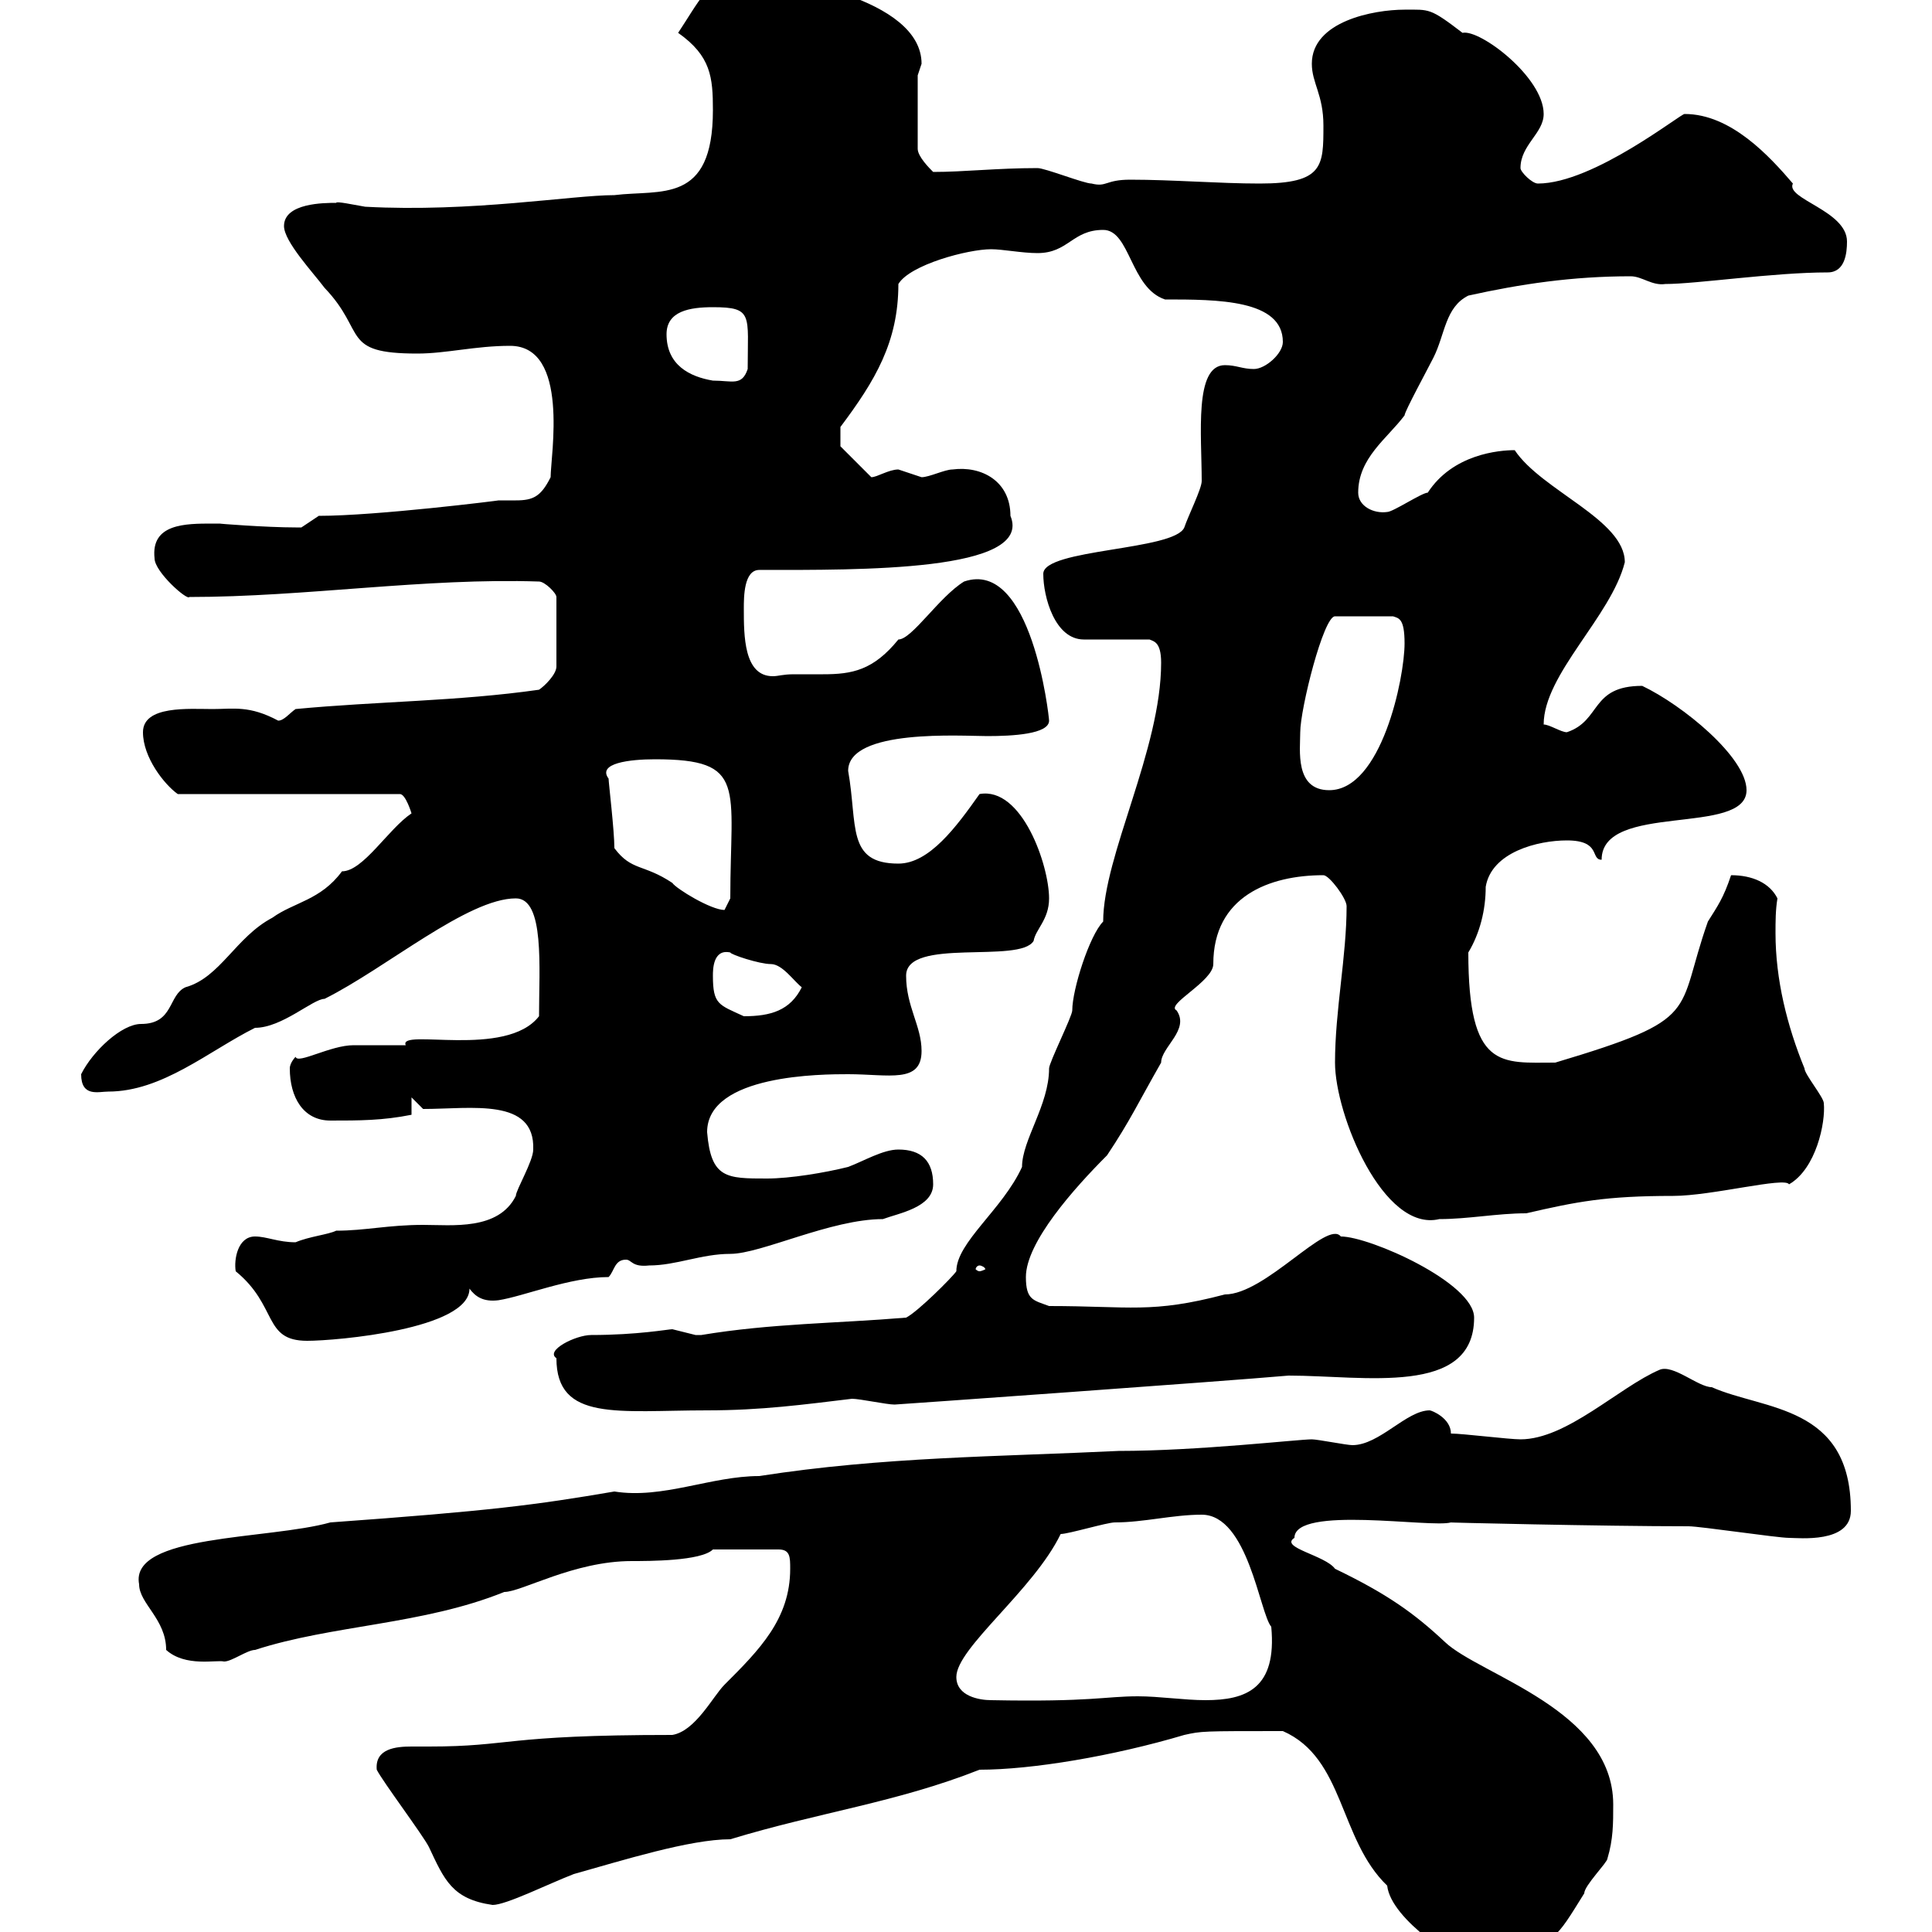 <svg xmlns="http://www.w3.org/2000/svg" xmlns:xlink="http://www.w3.org/1999/xlink" width="300" height="300"><path d="M199.20 268.80C208.80 273 207.90 285.60 215.40 292.80C216 298.20 226.80 304.80 228 304.80C229.50 304.80 231.30 304.50 233.40 303.60C241.50 301.80 241.50 301.20 246 294C246 292.80 249.60 289.20 249.60 288.60C250.50 285.60 250.50 283.20 250.50 280.20C250.50 265.50 229.80 260.10 224.40 255C219.60 250.50 215.40 247.50 207.30 243.60C205.80 241.50 198.60 240.30 201 238.80C201 233.70 222.30 237.30 225.30 236.40C223.80 236.40 248.70 237 262.20 237C264 237 276 238.80 277.80 238.80C279.30 238.80 287.40 239.70 287.40 234.60C287.40 218.10 273.90 219 265.80 215.40C263.70 215.40 259.80 211.80 257.70 212.70C251.40 215.40 243.30 223.50 236.10 223.50C234.30 223.50 227.10 222.60 225.30 222.60C225.30 220.20 222.30 219 222 219C218.40 219 214.20 224.40 210 224.40C209.10 224.40 204.60 223.50 203.70 223.50C201.60 223.50 186 225.30 173.70 225.30C155.10 226.20 137.10 226.20 117.90 229.20C110.40 229.20 102.90 232.80 95.40 231.60C83.10 233.70 76.20 234.60 51.30 236.40C41.70 239.10 20.10 238.20 21.60 246C21.60 249 25.80 251.40 25.80 256.20C28.80 258.90 33.60 257.70 34.80 258C36 258 38.40 256.20 39.60 256.20C51.60 252.30 65.70 252.30 78.30 247.20C81 247.20 89.10 242.40 98.10 242.40C100.80 242.40 108.90 242.40 110.70 240.60L120.90 240.60C122.70 240.60 122.70 241.80 122.70 243.60C122.70 251.40 117.90 256.20 112.50 261.60C110.70 263.40 108 268.80 104.40 269.40C78 269.40 79.50 271.20 66.60 271.20C65.70 271.20 65.10 271.20 63.90 271.20C61.50 271.20 58.20 271.50 58.50 274.80C59.40 276.60 65.70 285 66.60 286.80C69 291.90 70.20 294.90 76.50 295.80C78.60 295.80 85.20 292.50 89.10 291C96.60 288.90 107.10 285.60 113.40 285.60C127.20 281.40 139.20 279.90 152.10 274.80C160.20 274.80 172.80 272.70 183.90 269.40C186.60 268.80 186.60 268.80 199.20 268.80ZM148.50 260.40C148.50 255.90 160.50 246.90 164.70 238.20C165.90 238.20 171.90 236.40 173.10 236.40C177.60 236.40 182.10 235.20 186.60 235.20C193.80 235.20 195.60 250.50 197.40 252.60C198.30 262.20 193.50 264 187.20 264C183.90 264 180 263.40 176.70 263.40C171.60 263.40 169.50 264.30 153.90 264C152.10 264 148.50 263.40 148.50 260.40ZM86.40 210.90C86.40 220.80 96 219 109.80 219C118.20 219 124.80 218.10 132.30 217.20C133.50 217.20 137.70 218.10 138.90 218.10C139.20 218.10 189.90 214.50 200.10 213.60C211.80 213.60 228.90 216.90 228.90 204.60C228.90 199.20 212.70 192 208.20 192C206.10 189.30 196.50 201 190.20 201C178.80 204 175.50 202.80 162.90 202.80C160.50 201.90 159.30 201.90 159.30 198.30C159.30 192.90 166.80 184.50 171.90 179.40C175.50 174 176.70 171.30 180.30 165C180.30 162.60 184.80 159.90 182.70 156.90C180.90 156 188.40 152.40 188.40 149.70C188.40 139.20 197.10 135.90 205.50 135.90C206.40 135.90 209.10 139.50 209.10 140.70C209.10 148.50 207.30 156.90 207.30 165C207.30 173.10 214.80 191.40 223.50 189.30C228 189.30 232.50 188.40 237 188.40C244.80 186.60 249.30 185.70 259.80 185.70C265.80 185.70 277.20 182.70 277.80 183.90C282 181.50 283.50 174.30 283.20 171.30C283.20 170.40 280.20 166.80 280.20 165.90C277.50 159.30 275.70 152.10 275.70 144.90C275.70 143.10 275.70 141.30 276 139.50C274.80 137.10 272.10 135.90 268.80 135.90C267.60 139.50 266.70 140.70 265.20 143.10C260.10 157.50 264.60 158.10 241.50 165C233.10 165 228 166.20 228 147.90C229.80 144.90 230.70 141.30 230.70 137.70C231.60 132.30 238.80 130.50 243.30 130.50C248.70 130.50 246.90 133.50 248.70 133.50C248.70 124.50 271.20 129.90 271.20 122.70C271.20 117.60 261.30 109.50 255 106.50C246.90 106.50 248.70 111.90 243.30 113.70C242.40 113.70 240.60 112.50 239.70 112.50C239.70 104.70 250.20 95.70 252.30 87.30C252.30 80.70 239.40 76.20 235.20 69.90C232.80 69.90 225.60 70.50 221.70 76.50C220.80 76.50 216.30 79.50 215.40 79.50C213.30 79.80 210.90 78.60 210.90 76.50C210.90 71.10 215.40 68.10 218.10 64.50C218.10 63.90 221.70 57.30 222.60 55.50C224.40 51.90 224.40 47.70 228 45.90C236.10 44.10 244.20 42.90 253.20 42.90C255 42.90 256.50 44.40 258.60 44.10C263.40 44.10 275.40 42.30 283.80 42.30C286.50 42.30 286.80 39.30 286.80 37.50C286.80 32.70 277.20 30.90 278.40 28.50C274.80 24.30 268.80 17.70 261.60 17.70C261.30 17.40 247.50 28.50 238.80 28.50C237.90 28.50 236.10 26.70 236.10 26.10C236.10 22.50 239.70 20.70 239.70 17.70C239.70 12 229.80 4.50 227.10 5.10C222 1.20 222 1.50 218.10 1.50C213.30 1.50 203.70 3.30 203.70 9.90C203.70 12.90 205.50 14.70 205.50 19.50C205.50 25.80 205.50 28.50 195.60 28.50C189.30 28.50 182.10 27.90 175.50 27.90C171.60 27.90 171.90 29.10 169.50 28.50C168.30 28.50 162.30 26.10 161.10 26.10C154.80 26.10 149.70 26.70 144.90 26.70C144.30 26.10 142.50 24.30 142.50 23.10L142.50 11.70C142.50 11.70 143.10 9.90 143.10 9.90C143.10-0.30 121.50-3.90 114.30-3.90C110.40-3.90 108.30 0.60 105.30 5.10C110.40 8.70 110.70 12 110.70 17.10C110.70 31.80 102.60 29.40 95.40 30.30C88.80 30.30 73.20 33 56.70 32.10C54.90 31.80 52.20 31.20 52.20 31.50C50.40 31.50 44.10 31.50 44.10 35.10C44.10 37.50 48.60 42.30 50.40 44.70C57 51.60 52.80 54.90 64.80 54.90C69.30 54.90 73.80 53.70 79.20 53.70C88.50 53.70 85.50 70.80 85.50 74.10C84 77.10 82.80 77.70 80.10 77.70C79.50 77.70 78.30 77.70 77.40 77.70C77.70 77.70 58.50 80.10 49.50 80.10C49.50 80.10 46.80 81.90 46.80 81.90C45.90 81.90 45.90 81.90 45.90 81.90C41.40 81.90 33.60 81.30 34.20 81.30C34.20 81.30 33 81.30 33 81.30C28.80 81.30 23.40 81.30 24 86.70C24 88.80 29.10 93.30 29.40 92.70C47.40 92.70 66 89.70 83.70 90.30C84.60 90.30 86.40 92.10 86.40 92.70L86.40 103.50C86.40 104.70 84.60 106.50 83.70 107.10C71.10 108.90 58.50 108.90 45.90 110.10C45 110.70 44.10 111.90 43.20 111.90C38.70 109.50 36.30 110.10 33 110.10C29.40 110.10 22.20 109.50 22.20 113.70C22.20 117.60 25.50 121.80 27.60 123.30L62.10 123.30C63 123.30 63.90 126.30 63.90 126.30C60.30 128.70 56.40 135.30 53.10 135.30C49.80 139.80 45.60 140.10 42.30 142.50C36.60 145.50 34.20 151.80 28.80 153.30C26.10 154.50 27 159 21.90 159C18.90 159 14.40 163.20 12.60 166.80C12.60 170.40 15.30 169.50 16.80 169.50C25.20 169.50 32.40 163.20 39.60 159.60C43.80 159.60 48.60 155.10 50.40 155.10C60 150.30 72.60 139.50 80.10 139.50C84.60 139.50 83.70 150.30 83.70 157.80C78.60 164.40 61.80 159.60 63 162.30C62.10 162.30 55.80 162.30 54.90 162.30C51.30 162.30 46.20 165.30 45.90 164.10C45.90 164.10 45 165 45 165.90C45 170.40 47.10 174 51.30 174C55.80 174 59.40 174 63.90 173.10L63.90 170.40L65.70 172.20C73.20 172.20 83.10 170.40 82.80 178.50C82.80 180.30 80.10 184.80 80.10 185.70C77.40 191.10 70.20 190.20 65.70 190.20C60.30 190.20 56.70 191.10 52.20 191.10C51 191.70 48 192 45.90 192.90C43.20 192.90 41.40 192 39.60 192C36.90 192 36.30 195.60 36.60 197.40C43.20 202.80 40.80 208.20 47.70 208.20C52.20 208.20 72.90 206.40 72.90 200.10C73.80 201.30 75 202.20 77.40 201.90C81.30 201.30 88.50 198.30 94.50 198.30C95.40 197.40 95.40 195.60 97.20 195.60C98.10 195.60 98.10 196.80 100.80 196.50C105 196.50 108.90 194.70 113.40 194.70C118.20 194.70 129 189.30 137.10 189.30C139.50 188.40 144.90 187.50 144.90 183.90C144.90 180.30 143.10 178.50 139.50 178.50C137.10 178.50 134.10 180.30 131.70 181.20C128.10 182.10 122.70 183 119.10 183C112.80 183 110.40 183 109.80 175.80C109.80 166.80 127.80 166.80 131.70 166.80C138 166.80 143.10 168.30 143.10 163.20C143.10 159.30 140.70 156.30 140.70 151.50C140.70 145.50 158.40 149.70 160.50 146.10C160.80 144.30 162.90 142.80 162.90 139.50C162.90 134.40 158.70 122.10 152.10 123.30C148.50 128.40 144.30 134.10 139.50 134.10C131.40 134.10 133.20 128.10 131.70 119.70C131.70 113.10 149.40 114.30 153.30 114.30C157.20 114.30 162.90 114 162.90 111.90C162.90 111.30 160.20 86.70 149.70 90.30C145.80 92.70 141.60 99.30 139.50 99.30C135.60 104.10 132.30 104.70 127.80 104.70C126.30 104.70 124.80 104.70 123.30 104.70C121.50 104.70 120.90 105 120 105C115.50 105 115.50 98.70 115.50 94.50C115.50 92.70 115.50 88.50 117.90 88.50C133.50 88.50 160.50 88.80 156.90 80.10C156.90 74.70 152.40 72.30 147.90 72.90C146.70 72.90 144.30 74.10 143.10 74.10C143.10 74.10 139.50 72.90 139.50 72.90C138 72.90 136.20 74.10 135.30 74.10L130.50 69.30L130.50 66.30C135.90 59.10 139.50 53.10 139.50 44.10C141.30 41.10 150.30 38.70 153.90 38.70C155.70 38.70 158.70 39.30 161.10 39.30C165.90 39.30 166.50 35.70 171.30 35.70C175.50 35.70 175.50 44.70 180.90 46.50C189 46.50 199.20 46.50 199.20 53.10C199.20 54.90 196.50 57.30 194.70 57.30C192.90 57.30 192 56.70 190.20 56.70C185.40 56.70 186.60 67.50 186.60 74.70C186.60 75.90 184.50 80.10 183.90 81.90C182.40 85.50 162 85.20 162 89.10C162 92.70 163.80 99.30 168.30 99.30L178.50 99.30C179.10 99.60 180.30 99.60 180.30 102.90C180.30 116.40 171.30 132.90 171.30 143.10C169.20 145.20 166.50 153.60 166.50 156.90C166.50 157.80 162.90 165 162.90 165.90C162.90 171.60 158.70 177 158.70 181.20C155.70 187.80 148.50 192.90 148.50 197.40C147.90 198.30 142.50 203.70 140.70 204.60C129.90 205.50 119.70 205.50 108.90 207.30C108.90 207.30 108.90 207.30 108 207.30C108 207.30 104.40 206.40 104.40 206.40C103.80 206.40 99 207.30 91.80 207.30C89.40 207.30 84.60 209.70 86.40 210.90ZM152.10 196.50C152.40 196.50 153 196.80 153 197.10C153 197.10 152.40 197.40 152.10 197.40C151.80 197.40 151.50 197.10 151.50 197.10C151.50 196.80 151.80 196.50 152.10 196.50ZM110.70 151.50C110.70 150.60 110.70 147.30 113.40 147.90C113.40 148.20 117.90 149.70 119.70 149.70C121.50 149.70 123.30 152.40 124.50 153.30C122.70 156.90 119.70 157.80 115.50 157.80C111.60 156 110.70 156 110.70 151.50ZM95.40 131.70C95.40 129 94.50 121.50 94.50 120.90C92.70 118.50 97.80 117.90 101.70 117.90C116.10 117.90 113.40 122.10 113.40 139.50C113.40 139.50 112.50 141.30 112.50 141.30C110.40 141.30 105 138 104.40 137.10C99.90 134.10 98.10 135.30 95.40 131.70ZM201.90 113.70C201.90 110.10 205.50 95.70 207.30 95.70L216.30 95.70C217.20 96 218.10 96 218.10 99.90C218.10 105.30 214.50 122.70 206.40 122.70C201 122.70 201.90 116.40 201.90 113.70ZM103.50 51.90C103.50 48.30 107.10 47.70 110.70 47.70C117 47.70 116.10 48.90 116.10 57.30C115.20 60 113.70 59.10 110.70 59.10C107.10 58.50 103.50 56.70 103.50 51.90Z"/></svg>